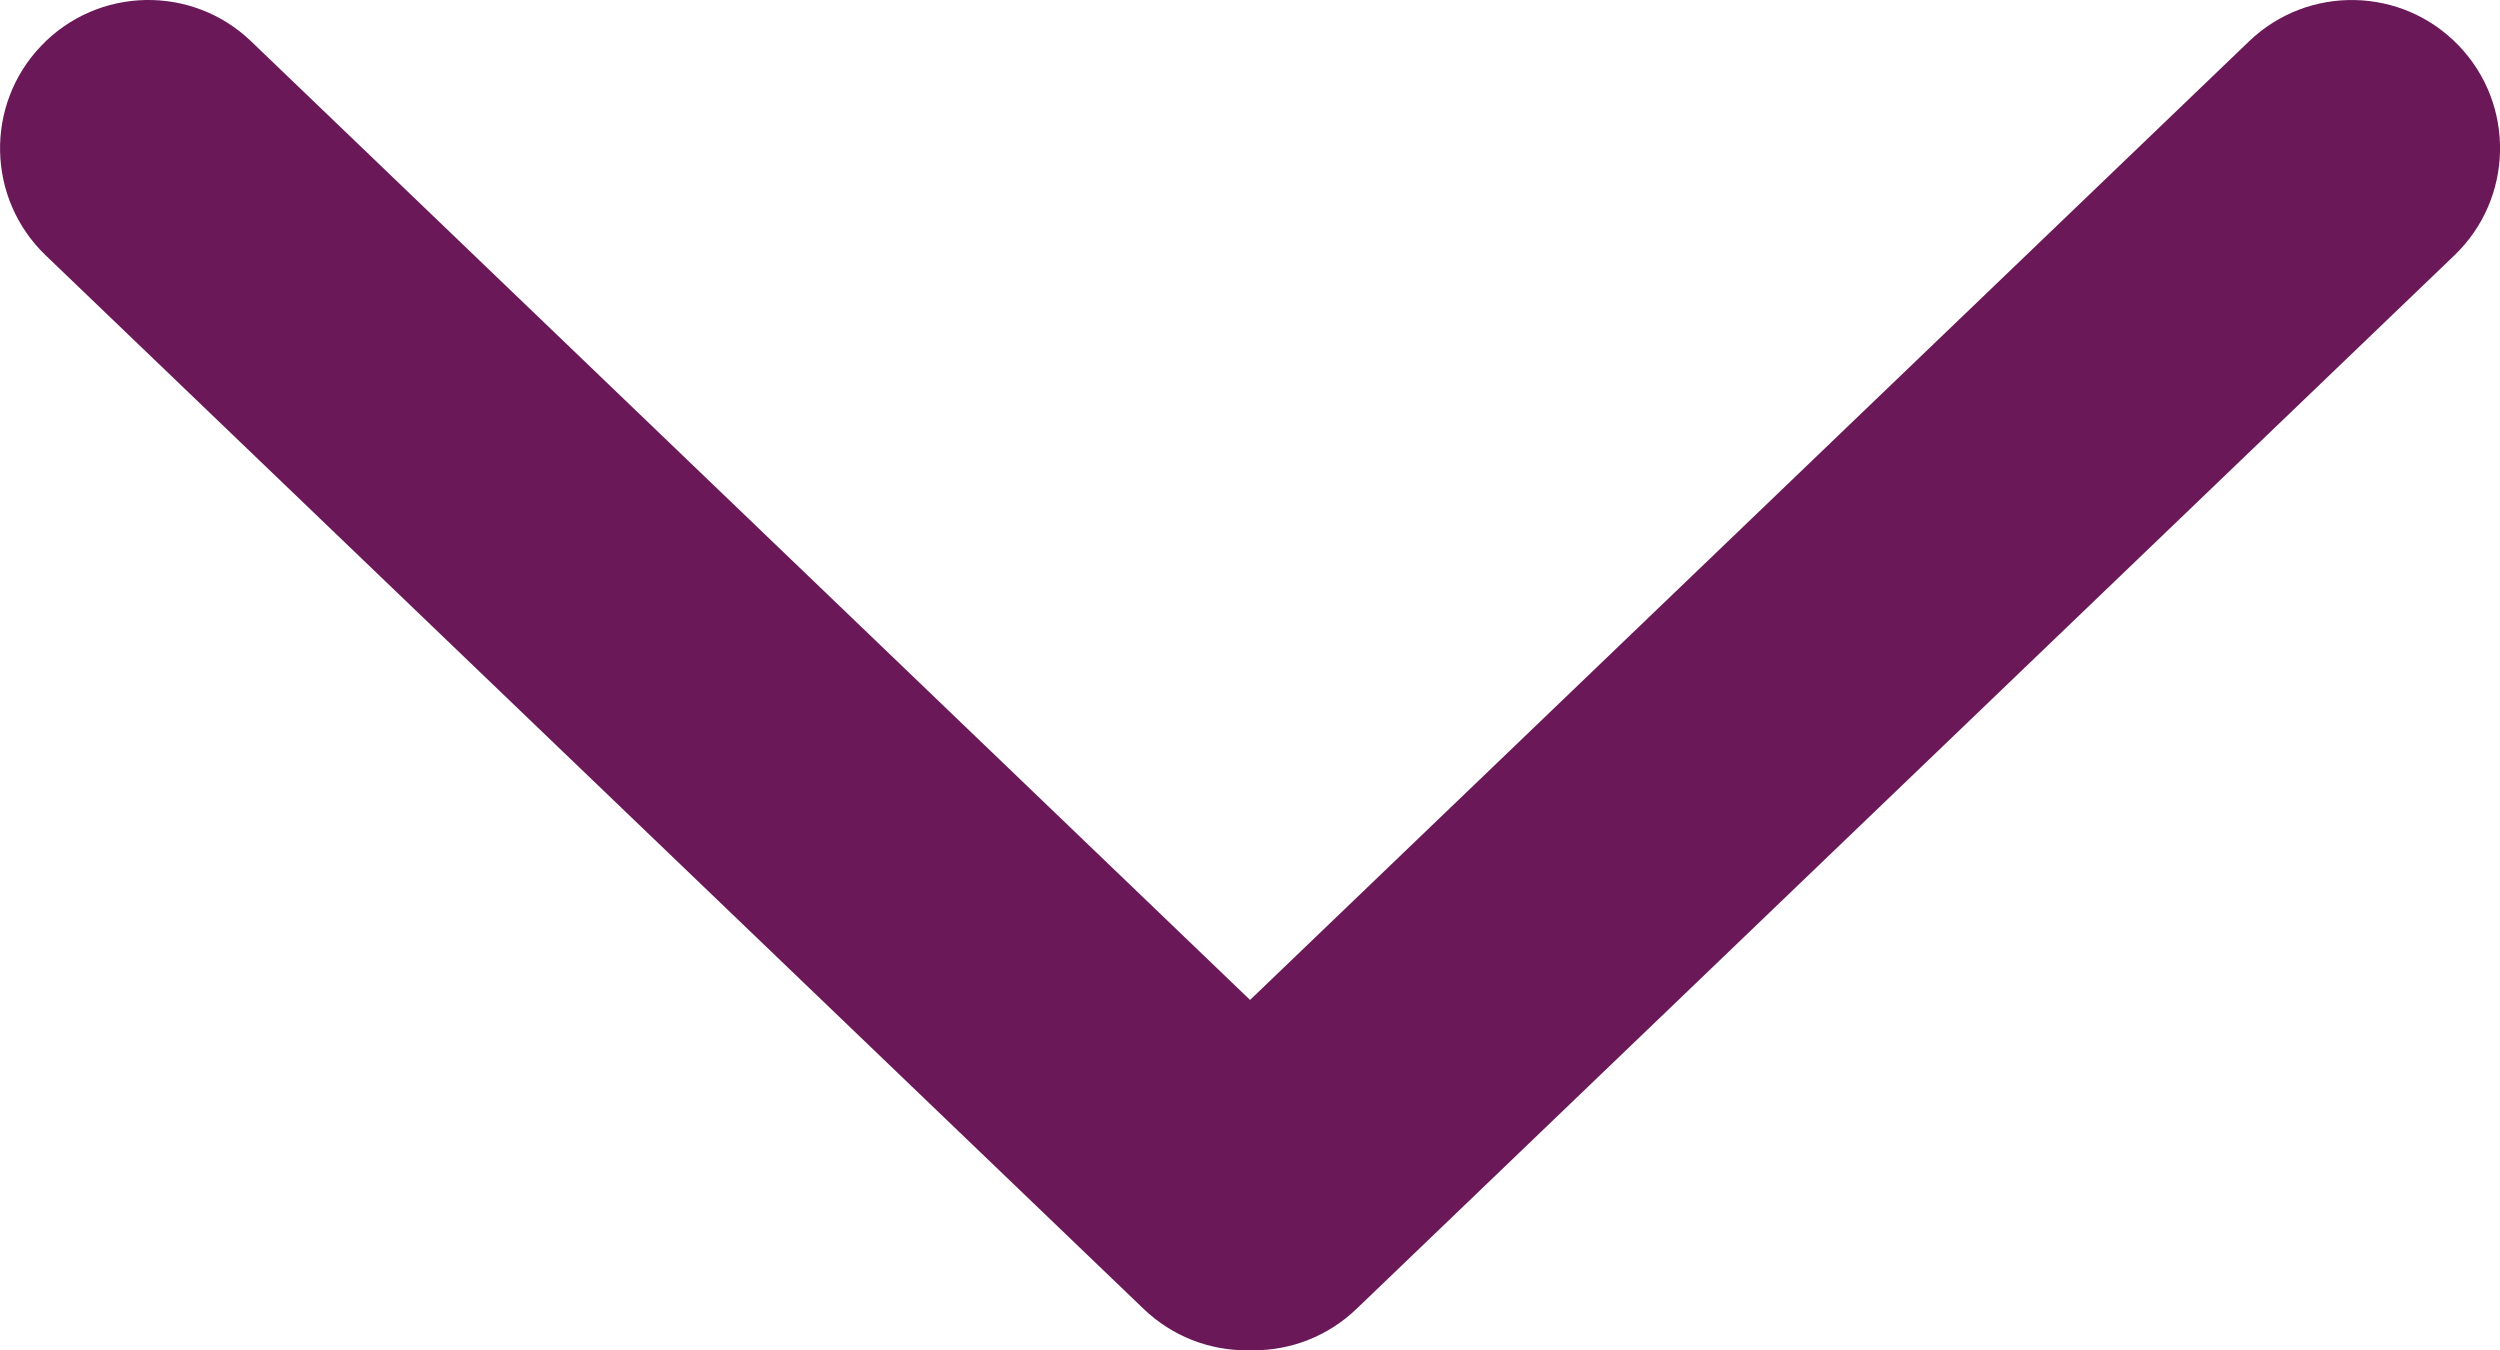 <?xml version="1.0" encoding="utf-8"?>
<!-- Generator: Adobe Illustrator 16.0.0, SVG Export Plug-In . SVG Version: 6.00 Build 0)  -->
<!DOCTYPE svg PUBLIC "-//W3C//DTD SVG 1.1//EN" "http://www.w3.org/Graphics/SVG/1.1/DTD/svg11.dtd">
<svg version="1.1" id="Camada_1" focusable="false" xmlns="http://www.w3.org/2000/svg" xmlns:xlink="http://www.w3.org/1999/xlink"
	 x="0px" y="0px" width="40.98px" height="22.134px" viewBox="222.509 245.225 40.98 22.134"
	 style="enable-background:new 222.509 245.225 40.98 22.134;" xml:space="preserve">
<path style="fill:#6A1857;" d="M262.813,245.973c-0.93-0.969-2.469-1-3.437-0.071L243,261.616l-16.375-15.714
	c-0.969-0.93-2.509-0.898-3.438,0.071c-0.93,0.969-0.898,2.508,0.071,3.438l17.998,17.27c0.472,0.452,1.078,0.678,1.683,0.678
	c0.021,0,0.041-0.006,0.061-0.006s0.041,0.006,0.061,0.006c0.605,0,1.211-0.226,1.683-0.678l17.998-17.271
	C263.711,248.48,263.742,246.941,262.813,245.973z"/>
</svg>
